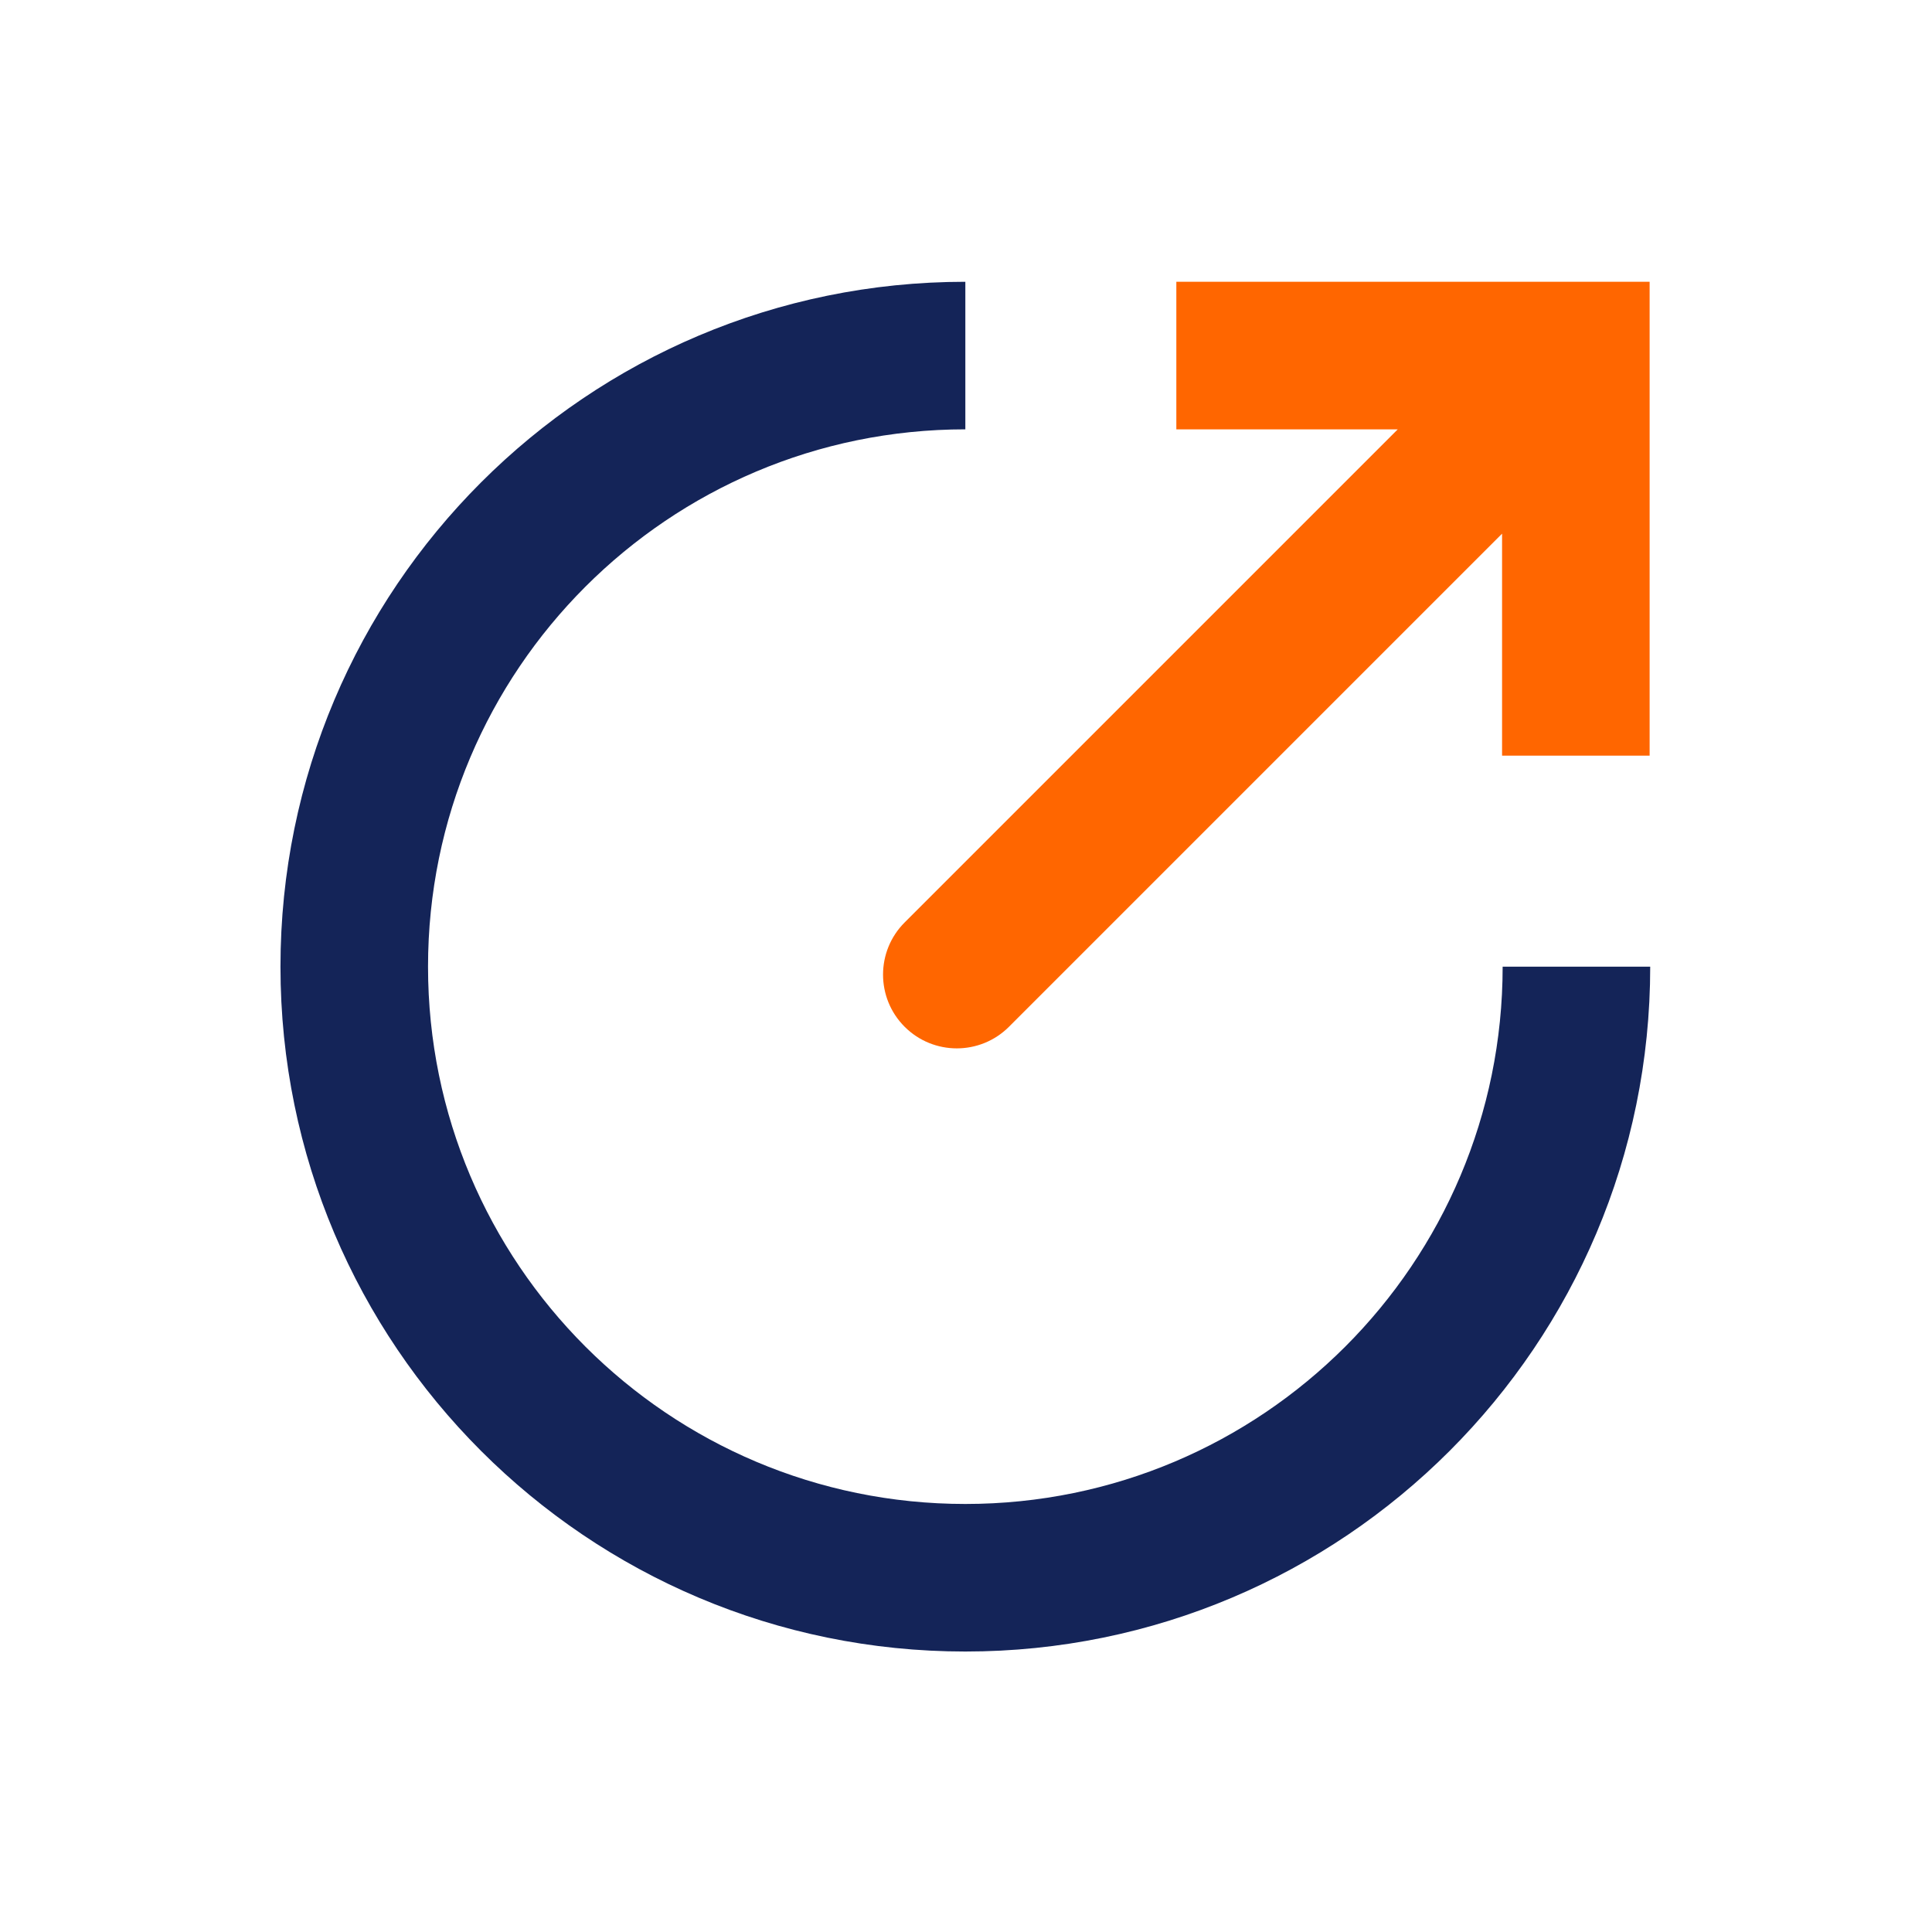 <svg xmlns="http://www.w3.org/2000/svg" xmlns:xlink="http://www.w3.org/1999/xlink" xmlns:xodm="http://www.corel.com/coreldraw/odm/2003" xml:space="preserve" width="210mm" height="210mm" style="shape-rendering:geometricPrecision; text-rendering:geometricPrecision; image-rendering:optimizeQuality; fill-rule:evenodd; clip-rule:evenodd" viewBox="0 0 21000 21000"> <defs> <style type="text/css"> .fil0 {fill:#142458;fill-rule:nonzero} .fil1 {fill:#FF6600;fill-rule:nonzero} </style> </defs> <g id="Warstwa_x0020_1">  <g id="_2867110370752"> <path class="fil0" d="M17937.1 10507.13c0,2055.46 -833.4,3916.58 -2180.48,5263.75 -1347.17,1347.17 -3208.29,2180.48 -5263.75,2180.48 -2055.55,0 -3916.68,-833.31 -5263.85,-2180.48 -1347.17,-1347.17 -2180.38,-3208.29 -2180.38,-5263.75 0,-2055.55 833.21,-3916.58 2180.38,-5263.75 1347.17,-1347.17 3208.3,-2180.48 5263.85,-2180.48l0 1603.87c-1612.94,0 -3073.1,653.69 -4129.88,1710.48 -1056.79,1056.87 -1710.48,2516.94 -1710.48,4129.88 0,1612.85 653.69,3073.01 1710.48,4129.88 1056.87,1056.79 2516.94,1710.48 4129.88,1710.48 1612.85,0 3073.01,-653.78 4129.79,-1710.48 1056.79,-1056.87 1710.48,-2517.03 1710.48,-4129.88l1603.96 0z"></path> <path class="fil1" d="M12786.24 3062.9l5144.47 0 0 5150.76 -1603.87 0 0 -2412.93 -5359.8 5359.81c-313.15,313.06 -820.91,313.06 -1133.97,0 -313.05,-313.15 -313.05,-820.9 0,-1133.96l5359.81 -5359.81 -2406.64 0 0 -1603.87z"></path> </g> </g> </svg>